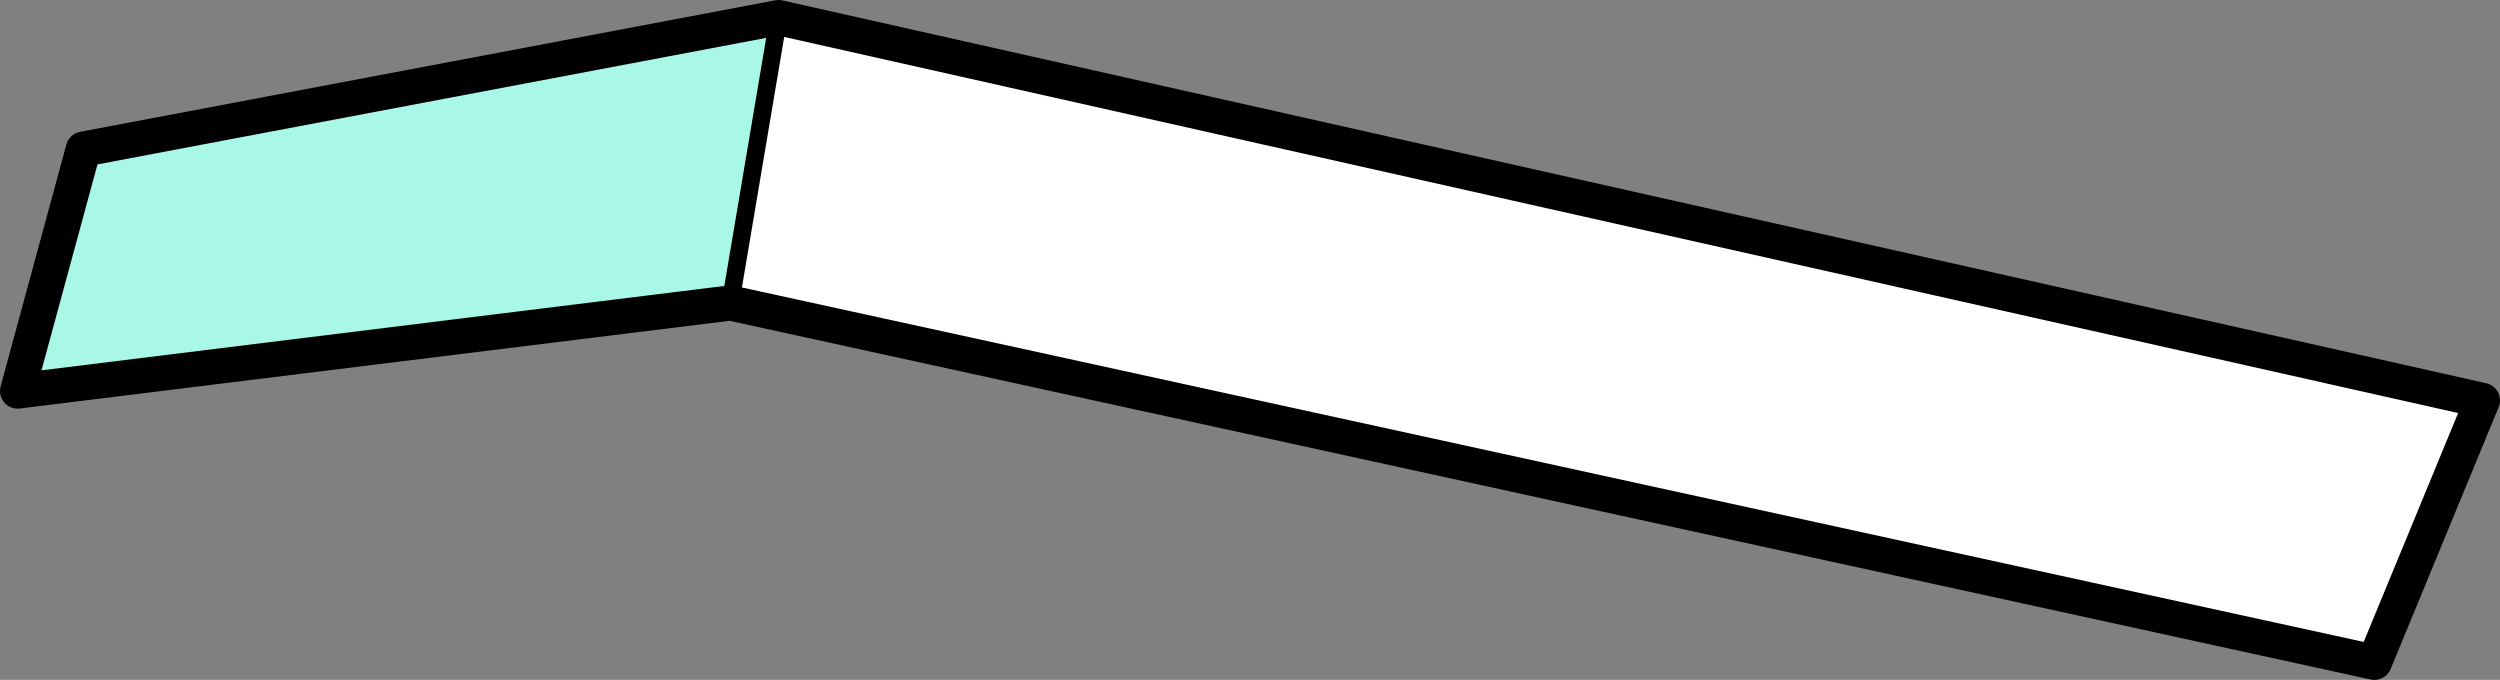 <?xml version="1.0" encoding="UTF-8" standalone="no"?>
<svg xmlns:xlink="http://www.w3.org/1999/xlink" height="28.95px" width="106.45px" xmlns="http://www.w3.org/2000/svg">
  <rect width="100%" height="100%" fill="#808080" stroke="none"/>
  <g transform="matrix(1.0, 0.0, 0.0, 1.0, 30.25, 14.1)">
    <path d="M0.85 -1.2 L2.9 -13.35 75.45 2.95 70.85 14.1 0.85 -1.2" fill="#ffffff" fill-rule="evenodd" stroke="none"/>
    <path d="M2.9 -13.35 L0.85 -1.2 -29.5 2.55 -26.7 -7.75 2.9 -13.35" fill="#a9f7e7" fill-rule="evenodd" stroke="none"/>
    <path d="M0.85 -1.2 L70.85 14.1 75.45 2.95 2.9 -13.35 -26.7 -7.75 -29.5 2.55 0.85 -1.2" fill="none" stroke="#000000" stroke-linecap="round" stroke-linejoin="round" stroke-width="1.5"/>
    <path d="M2.9 -13.35 L0.85 -1.2 Z" fill="none" stroke="#000000" stroke-linecap="round" stroke-linejoin="round" stroke-width="0.75"/>
  </g>
</svg>
